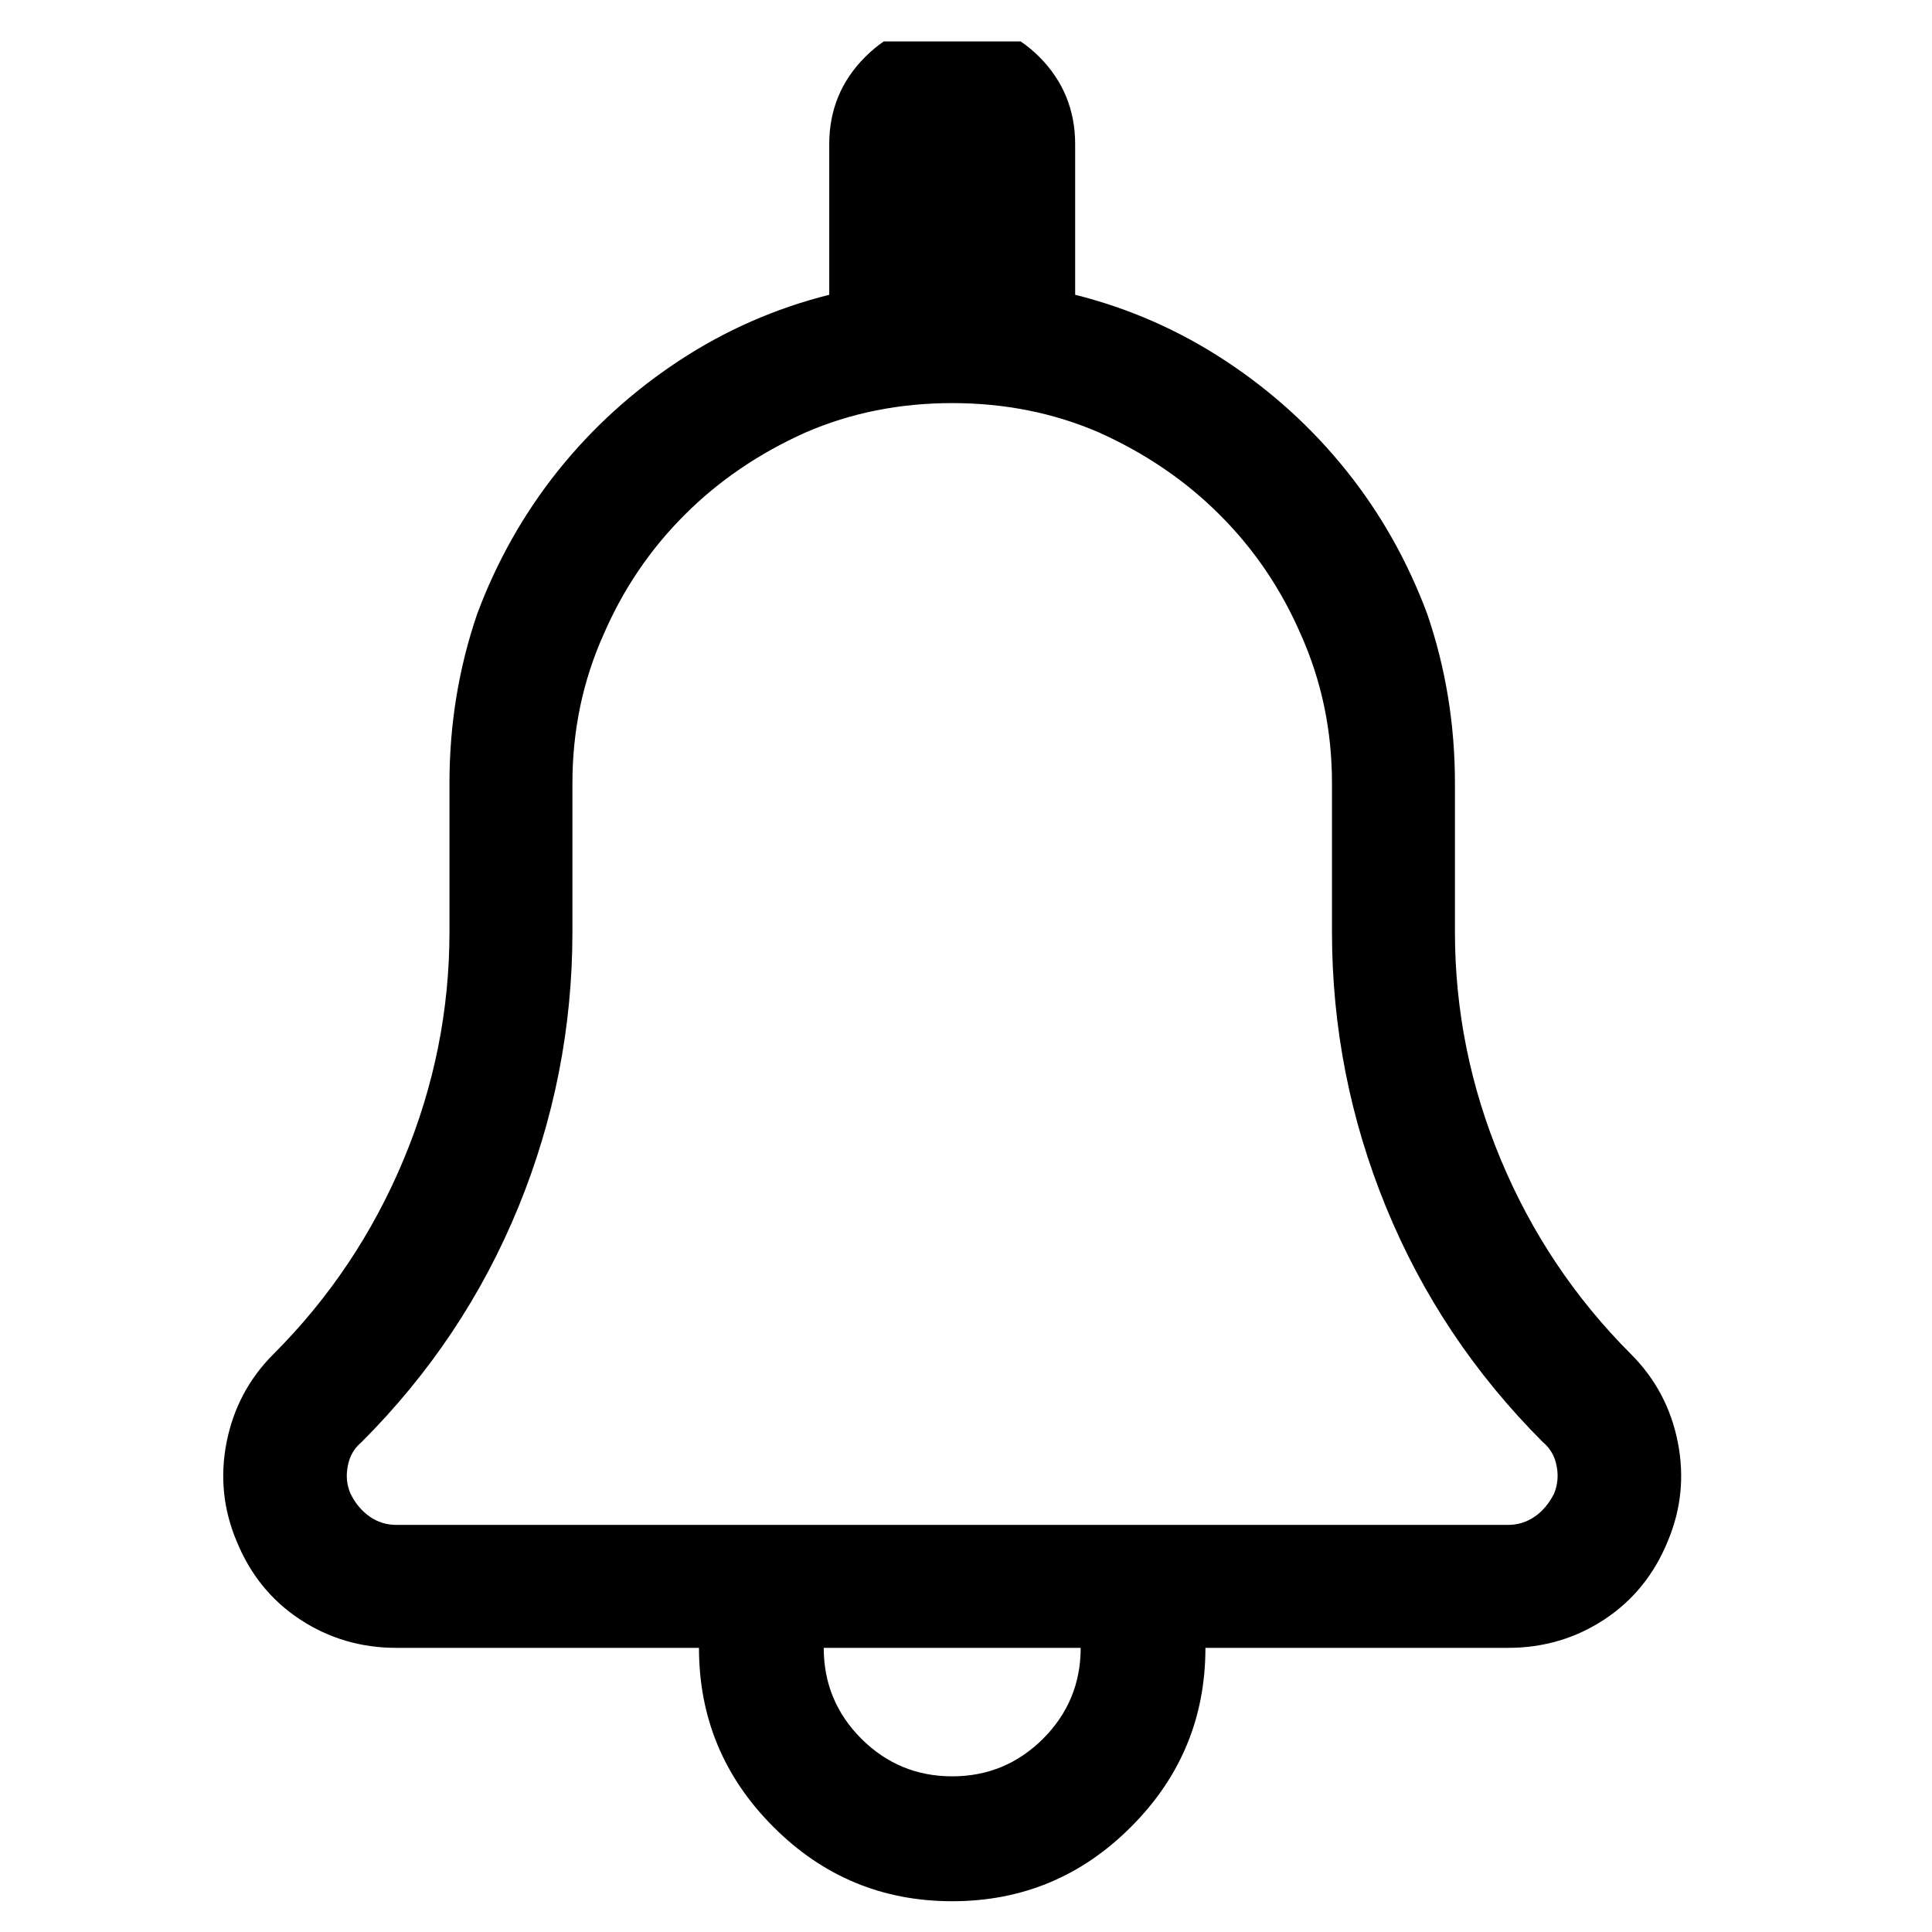 <svg width="14" height="14" viewBox="0 0 14 14" fill="none" xmlns="http://www.w3.org/2000/svg">
<g clip-path="url(#clip0_199_923)">
<path d="M11.819 9.813C11.411 9.405 11.097 8.934 10.875 8.402C10.653 7.87 10.543 7.32 10.543 6.753V5.675C10.543 5.249 10.476 4.841 10.343 4.451C10.201 4.07 10.007 3.724 9.758 3.413C9.51 3.103 9.218 2.837 8.881 2.615C8.544 2.393 8.181 2.234 7.791 2.136V1.045C7.791 0.797 7.704 0.586 7.532 0.413C7.359 0.24 7.148 0.154 6.9 0.154C6.652 0.154 6.441 0.24 6.269 0.413C6.096 0.586 6.009 0.797 6.009 1.045V2.136C5.619 2.234 5.256 2.393 4.919 2.615C4.582 2.837 4.29 3.103 4.042 3.413C3.794 3.724 3.599 4.07 3.457 4.451C3.324 4.841 3.257 5.249 3.257 5.675V6.753C3.257 7.32 3.147 7.87 2.925 8.402C2.703 8.934 2.389 9.405 1.981 9.813C1.804 9.99 1.691 10.203 1.642 10.451C1.593 10.699 1.618 10.939 1.715 11.169C1.813 11.409 1.966 11.598 2.174 11.735C2.382 11.872 2.615 11.941 2.872 11.941H5.065C5.065 12.447 5.245 12.879 5.604 13.238C5.963 13.598 6.395 13.777 6.9 13.777C7.405 13.777 7.837 13.598 8.196 13.238C8.555 12.879 8.735 12.447 8.735 11.941H10.928C11.185 11.941 11.418 11.872 11.626 11.735C11.834 11.598 11.987 11.409 12.085 11.169C12.182 10.939 12.207 10.699 12.158 10.451C12.109 10.203 11.996 9.99 11.819 9.813ZM6.9 12.872C6.643 12.872 6.424 12.781 6.242 12.6C6.06 12.418 5.969 12.198 5.969 11.941H7.831C7.831 12.198 7.74 12.418 7.558 12.6C7.376 12.781 7.157 12.872 6.9 12.872ZM11.261 10.824C11.225 10.895 11.179 10.95 11.121 10.99C11.063 11.03 10.999 11.05 10.928 11.05H2.872C2.801 11.05 2.737 11.03 2.679 10.99C2.622 10.95 2.575 10.895 2.54 10.824C2.513 10.761 2.506 10.695 2.52 10.624C2.533 10.553 2.566 10.495 2.619 10.451C3.116 9.954 3.494 9.387 3.756 8.748C4.017 8.11 4.148 7.444 4.148 6.753V5.675C4.148 5.294 4.223 4.934 4.374 4.597C4.516 4.269 4.711 3.981 4.959 3.733C5.207 3.484 5.5 3.285 5.837 3.134C6.164 2.992 6.519 2.921 6.9 2.921C7.281 2.921 7.636 2.992 7.964 3.134C8.3 3.285 8.593 3.484 8.841 3.733C9.089 3.981 9.284 4.269 9.426 4.597C9.577 4.934 9.652 5.294 9.652 5.675V6.753C9.652 7.444 9.783 8.11 10.044 8.748C10.306 9.387 10.684 9.954 11.181 10.451C11.234 10.495 11.267 10.553 11.28 10.624C11.294 10.695 11.287 10.761 11.261 10.824Z" fill="#232323" style="fill:#232323;fill:color(display-p3 0.137 0.137 0.137);fill-opacity:1;"/>
</g>
<defs>
<clipPath id="clip0_199_923">
<rect width="13.8" height="13.61" fill="white" style="fill:white;fill-opacity:1;" transform="matrix(1 0 0 -1 0 13.91)"/>
</clipPath>
</defs>
</svg>
